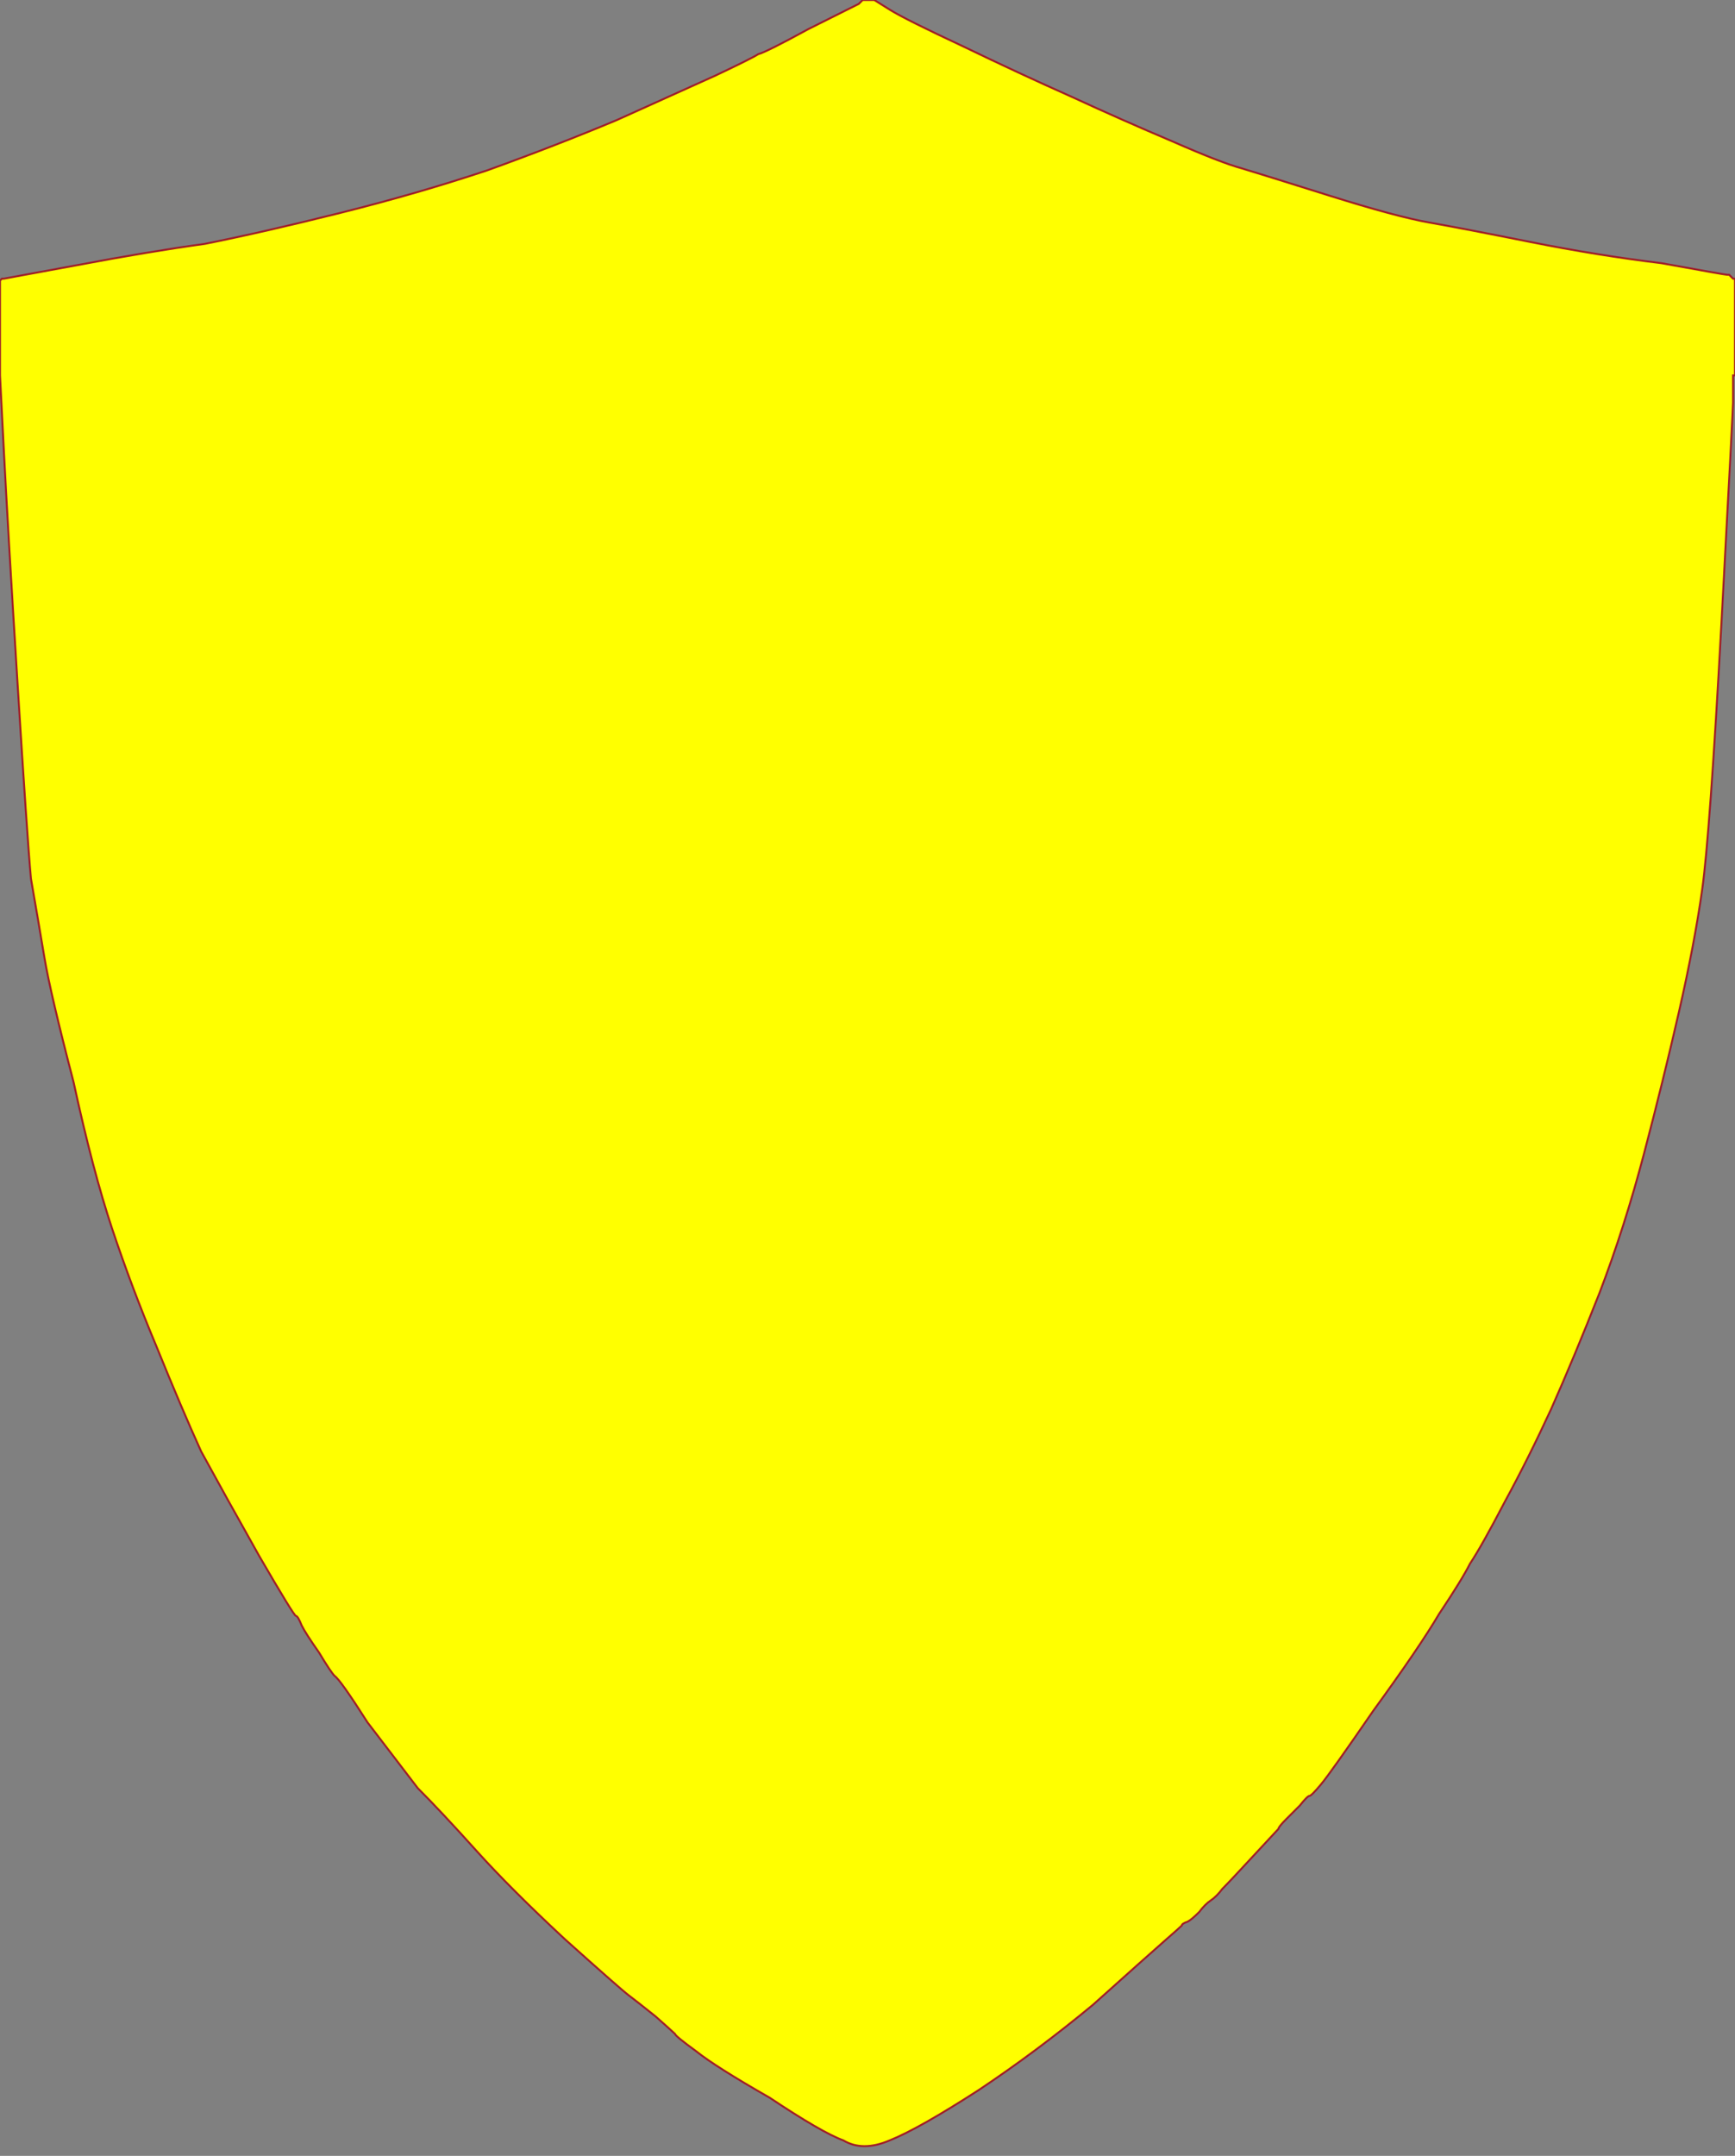 <?xml version="1.0"?><svg width="897" height="1114" xmlns="http://www.w3.org/2000/svg">
 <rect width="100%" height="100%" fill="#808080" stroke="none"/>
 <title>Yellow shield</title>
 <g>
  <title>Layer 1</title>
  <path d="m446,0l0,0l3,0l3,0l8,5q8,5 38,19q29,14 56,26q26,12 52,23q25,11 36,14q10,3 45,14q35,11 52,14q17,3 52,10q35,7 68,11q33,6 34,6l1,0l1,1l1,1l0,0l1,0l0,25l0,25l0,0l-1,0l0,4l0,5l0,1q0,2 0,4q0,3 -6,114q-6,110 -10,138q-4,28 -12,63q-8,35 -18,73q-10,38 -23,72q-13,33 -25,60q-12,26 -24,48q-12,23 -18,32q-4,8 -16,26q-10,17 -34,50q-22,32 -27,38q-5,6 -6,6q-1,0 -5,5q-4,4 -7,7q-4,4 -4,5q-1,1 -13,14q-12,13 -16,17q-3,4 -6,6q-3,2 -6,6q-4,4 -6,5q-3,1 -3,2q-1,1 -9,8q-8,7 -37,33q-29,24 -59,44q-31,20 -46,26q-14,6 -24,0q-11,-4 -38,-22q-28,-16 -38,-24q-11,-8 -11,-9q-1,-1 -10,-9q-10,-8 -14,-11q-4,-3 -33,-29q-28,-26 -46,-46q-18,-20 -30,-32q-10,-13 -26,-34q-14,-22 -17,-24q-2,-2 -8,-12q-7,-10 -9,-14q-2,-5 -3,-5q-1,0 -19,-31q-18,-32 -30,-54q-10,-22 -23,-54q-13,-31 -23,-61q-10,-30 -20,-76q-12,-46 -15,-64q-3,-18 -7,-41q-2,-22 -7,-102q-5,-80 -7,-119l-2,-39l0,-24l0,-25l0,0l1,-1l0,0l1,0l0,0l0,0l38,-7q37,-7 66,-11q30,-6 70,-16q40,-10 76,-22q36,-13 67,-26q31,-14 51,-23q19,-9 22,-11q4,-1 26,-13q24,-12 26,-13q2,-2 2,-2z" stroke-width="1px" stroke="#9f1e27" fill-rule="evenodd" fill="#ffff00" id="svg_4"/>
 </g>
</svg>